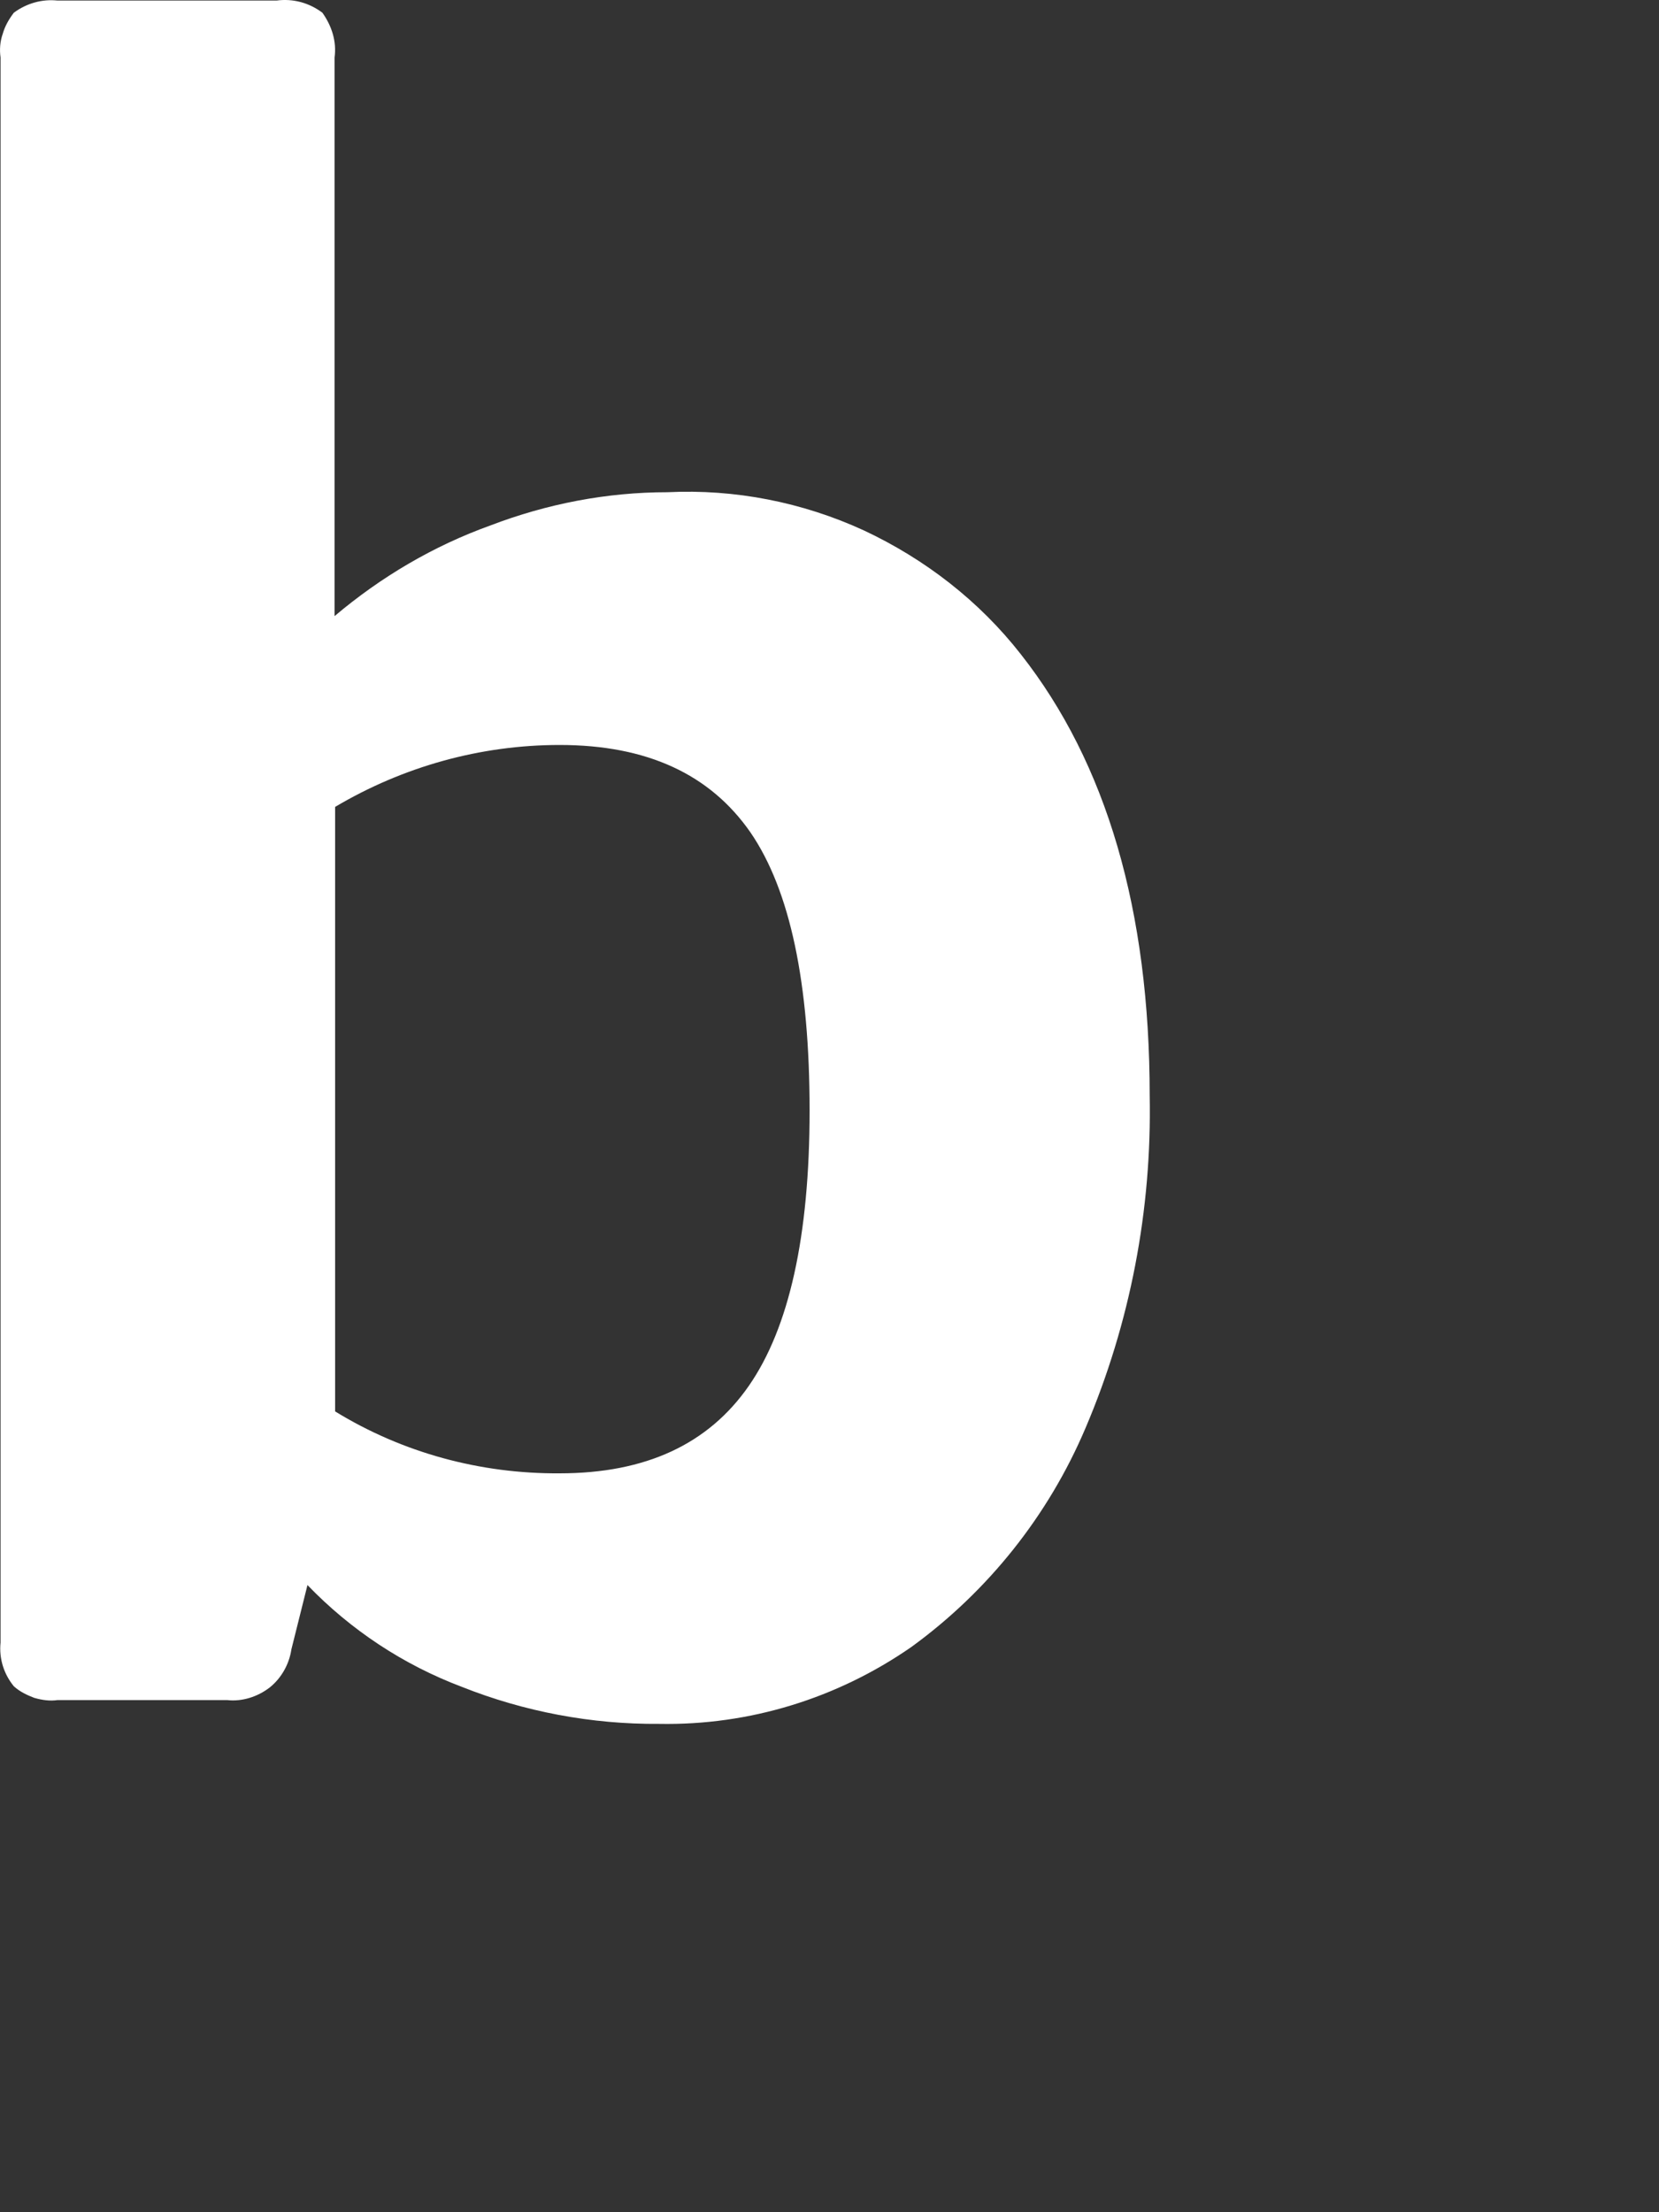 <?xml version="1.0" encoding="utf-8"?>
<svg xmlns="http://www.w3.org/2000/svg" fill="none" height="100%" overflow="visible" preserveAspectRatio="none" style="display: block;" viewBox="0 0 3 4" width="100%">
<rect x="0" y="0" width="3" height="4" fill="#333333" stroke="none"/>
<path d="M1.207 0.89C1.097 0.89 0.989 0.911 0.887 0.95C0.784 0.987 0.689 1.043 0.605 1.114V0.104C0.609 0.075 0.6 0.047 0.583 0.023C0.559 0.005 0.53 -0.003 0.5 0.001H0.104C0.076 -0.002 0.048 0.006 0.025 0.023C0.016 0.035 0.009 0.047 0.005 0.061C0 0.075 -0.001 0.09 0.001 0.104V2.97C-0.002 2.999 0.007 3.027 0.025 3.049C0.036 3.059 0.049 3.065 0.062 3.07C0.076 3.074 0.09 3.076 0.104 3.074H0.411C0.438 3.077 0.466 3.068 0.488 3.051C0.509 3.034 0.523 3.009 0.527 2.982L0.556 2.866C0.634 2.947 0.729 3.01 0.835 3.05C0.948 3.095 1.07 3.118 1.192 3.117C1.355 3.12 1.514 3.071 1.648 2.978C1.787 2.877 1.896 2.74 1.963 2.582C2.044 2.392 2.083 2.187 2.079 1.981C2.079 1.646 2.001 1.38 1.846 1.183C1.771 1.087 1.673 1.011 1.562 0.959C1.451 0.908 1.329 0.884 1.207 0.89ZM1.354 2.506C1.281 2.611 1.168 2.664 1.012 2.664C0.869 2.665 0.728 2.627 0.606 2.552V1.459C0.729 1.386 0.869 1.347 1.012 1.347C1.17 1.347 1.284 1.4 1.357 1.505C1.429 1.61 1.464 1.778 1.464 2.008C1.464 2.235 1.427 2.401 1.354 2.506Z" fill="white" id="Vector"/>
</svg>